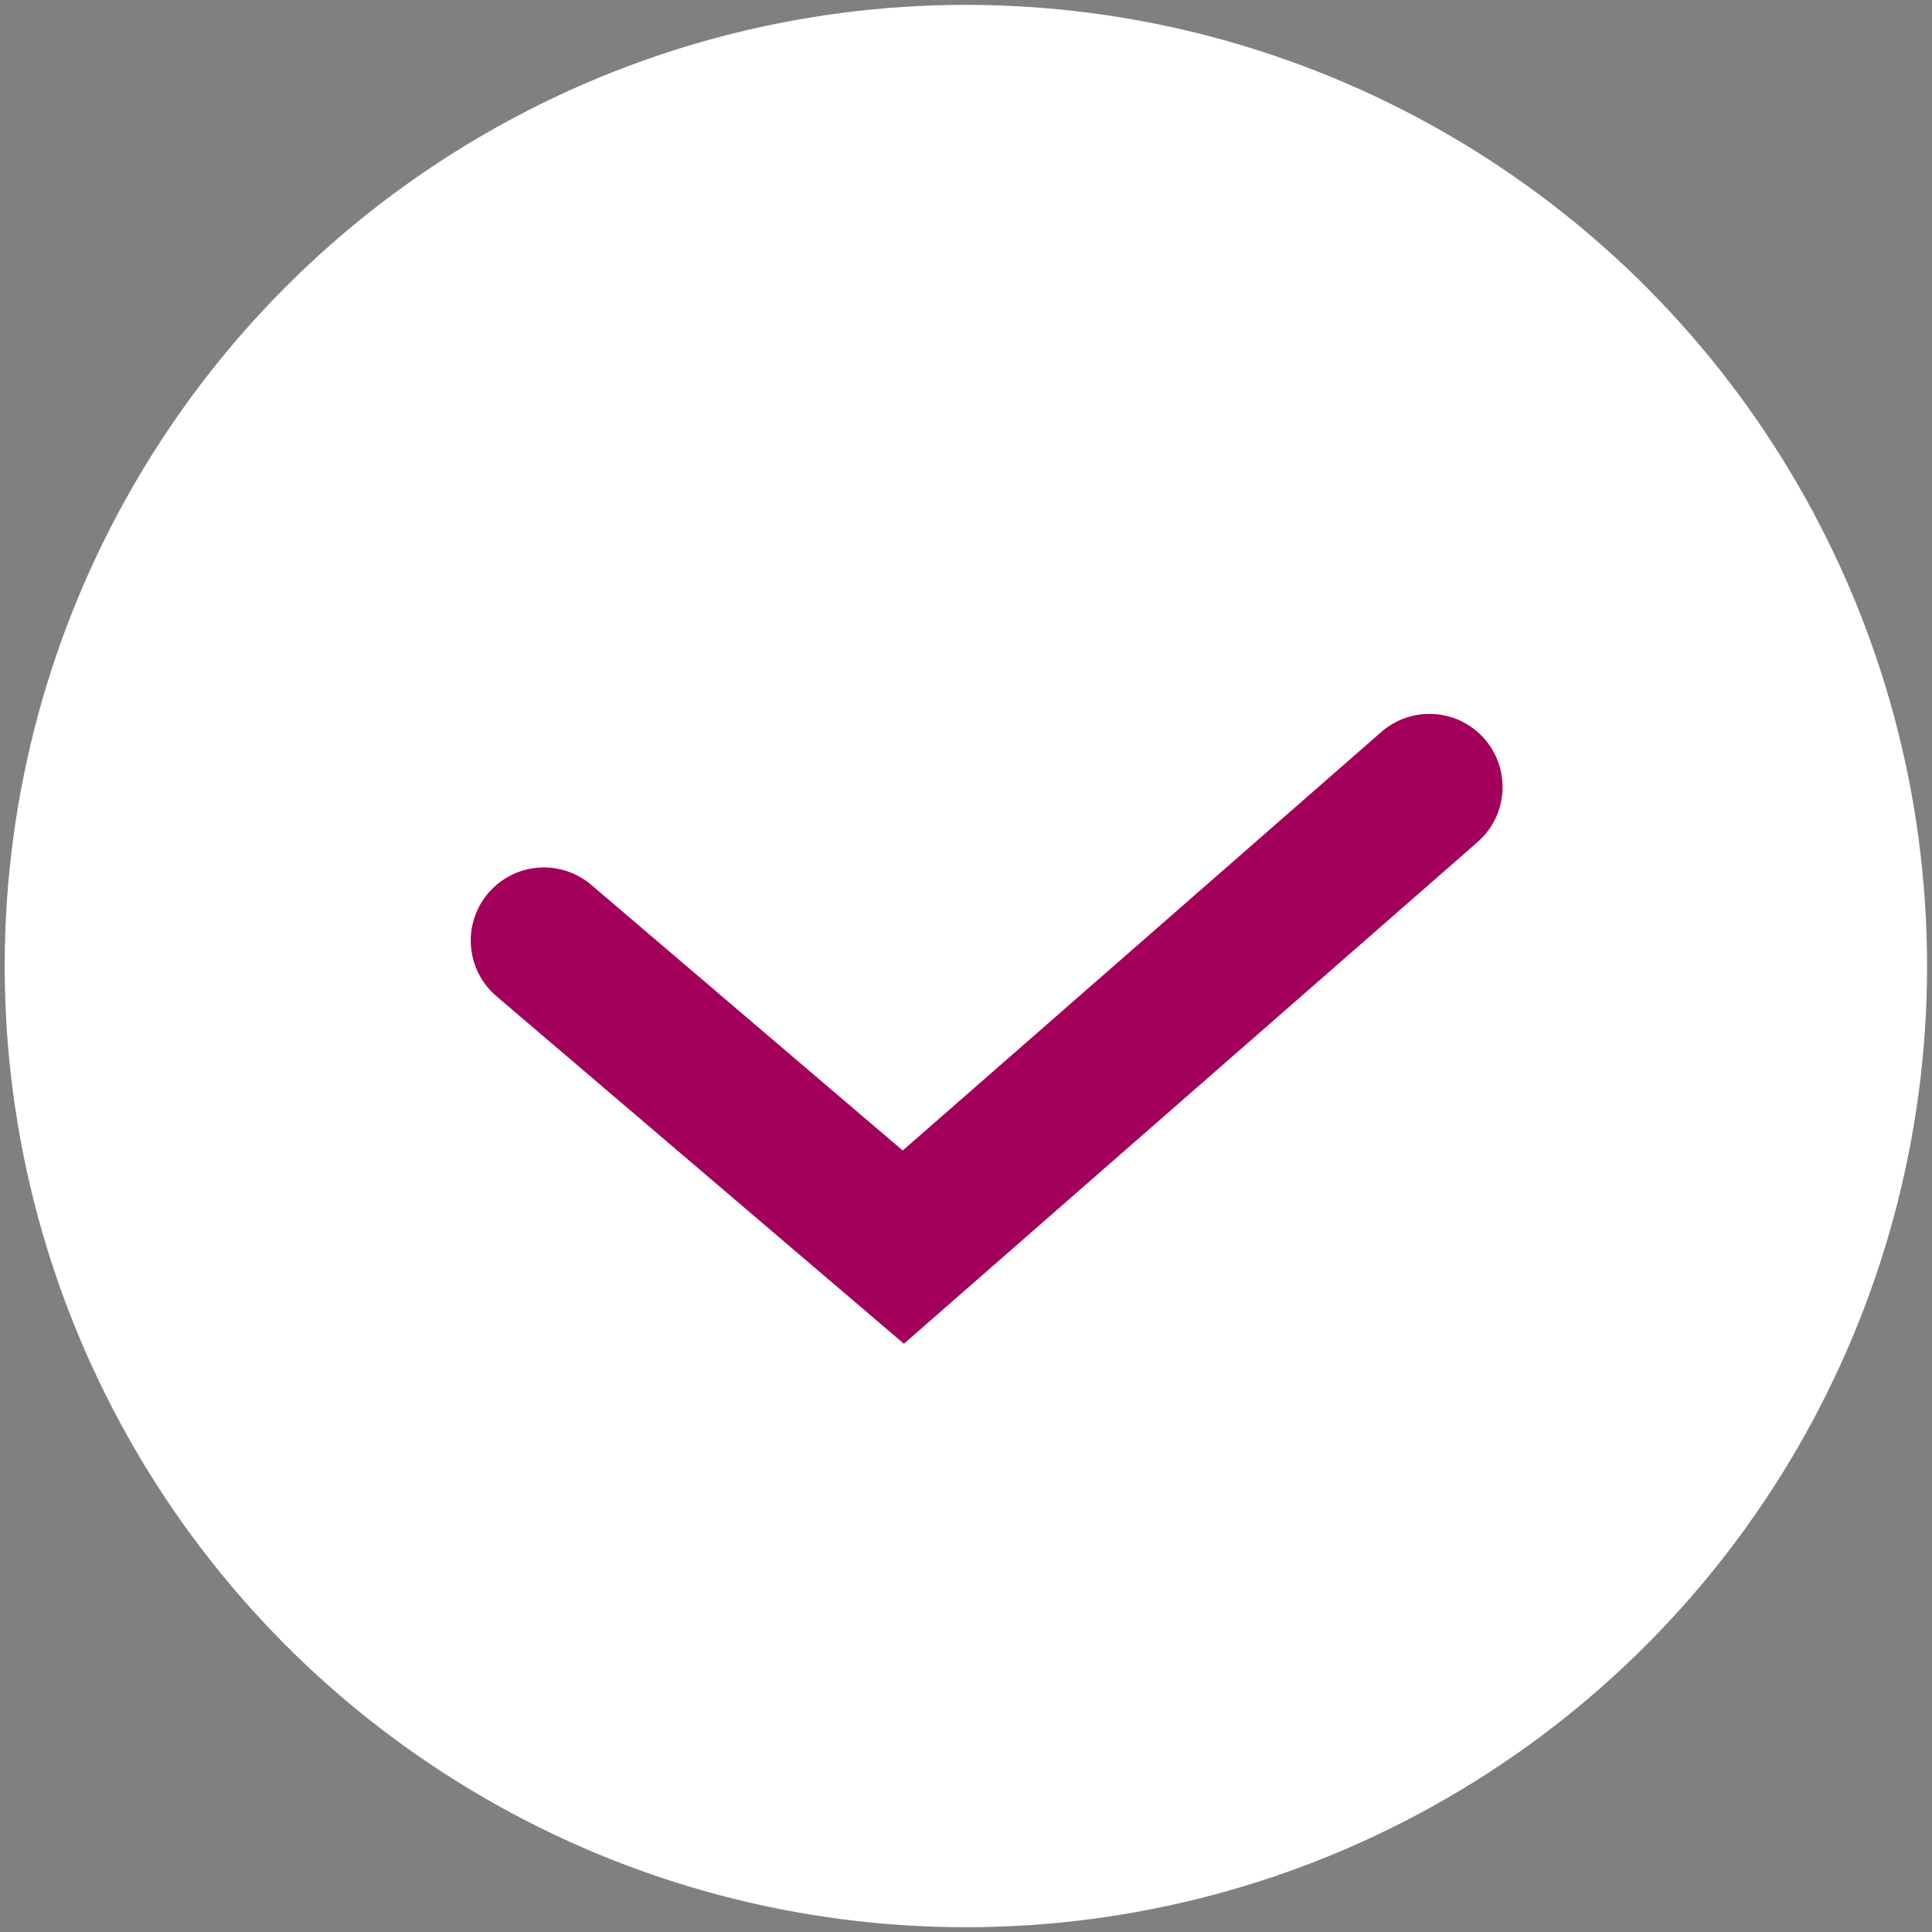<?xml version="1.0" encoding="UTF-8"?> <svg xmlns="http://www.w3.org/2000/svg" width="251" height="251" viewBox="0 0 251 251" fill="none"><rect x="0" y="0" width="251" height="251" fill="#808080" stroke="none"/> <circle cx="125.485" cy="125.507" r="124.874" fill="white"></circle> <path d="M70.658 122.195L117.356 162.022L185.71 102.246" stroke="#A3005B" stroke-width="19" stroke-linecap="round"></path> </svg> 